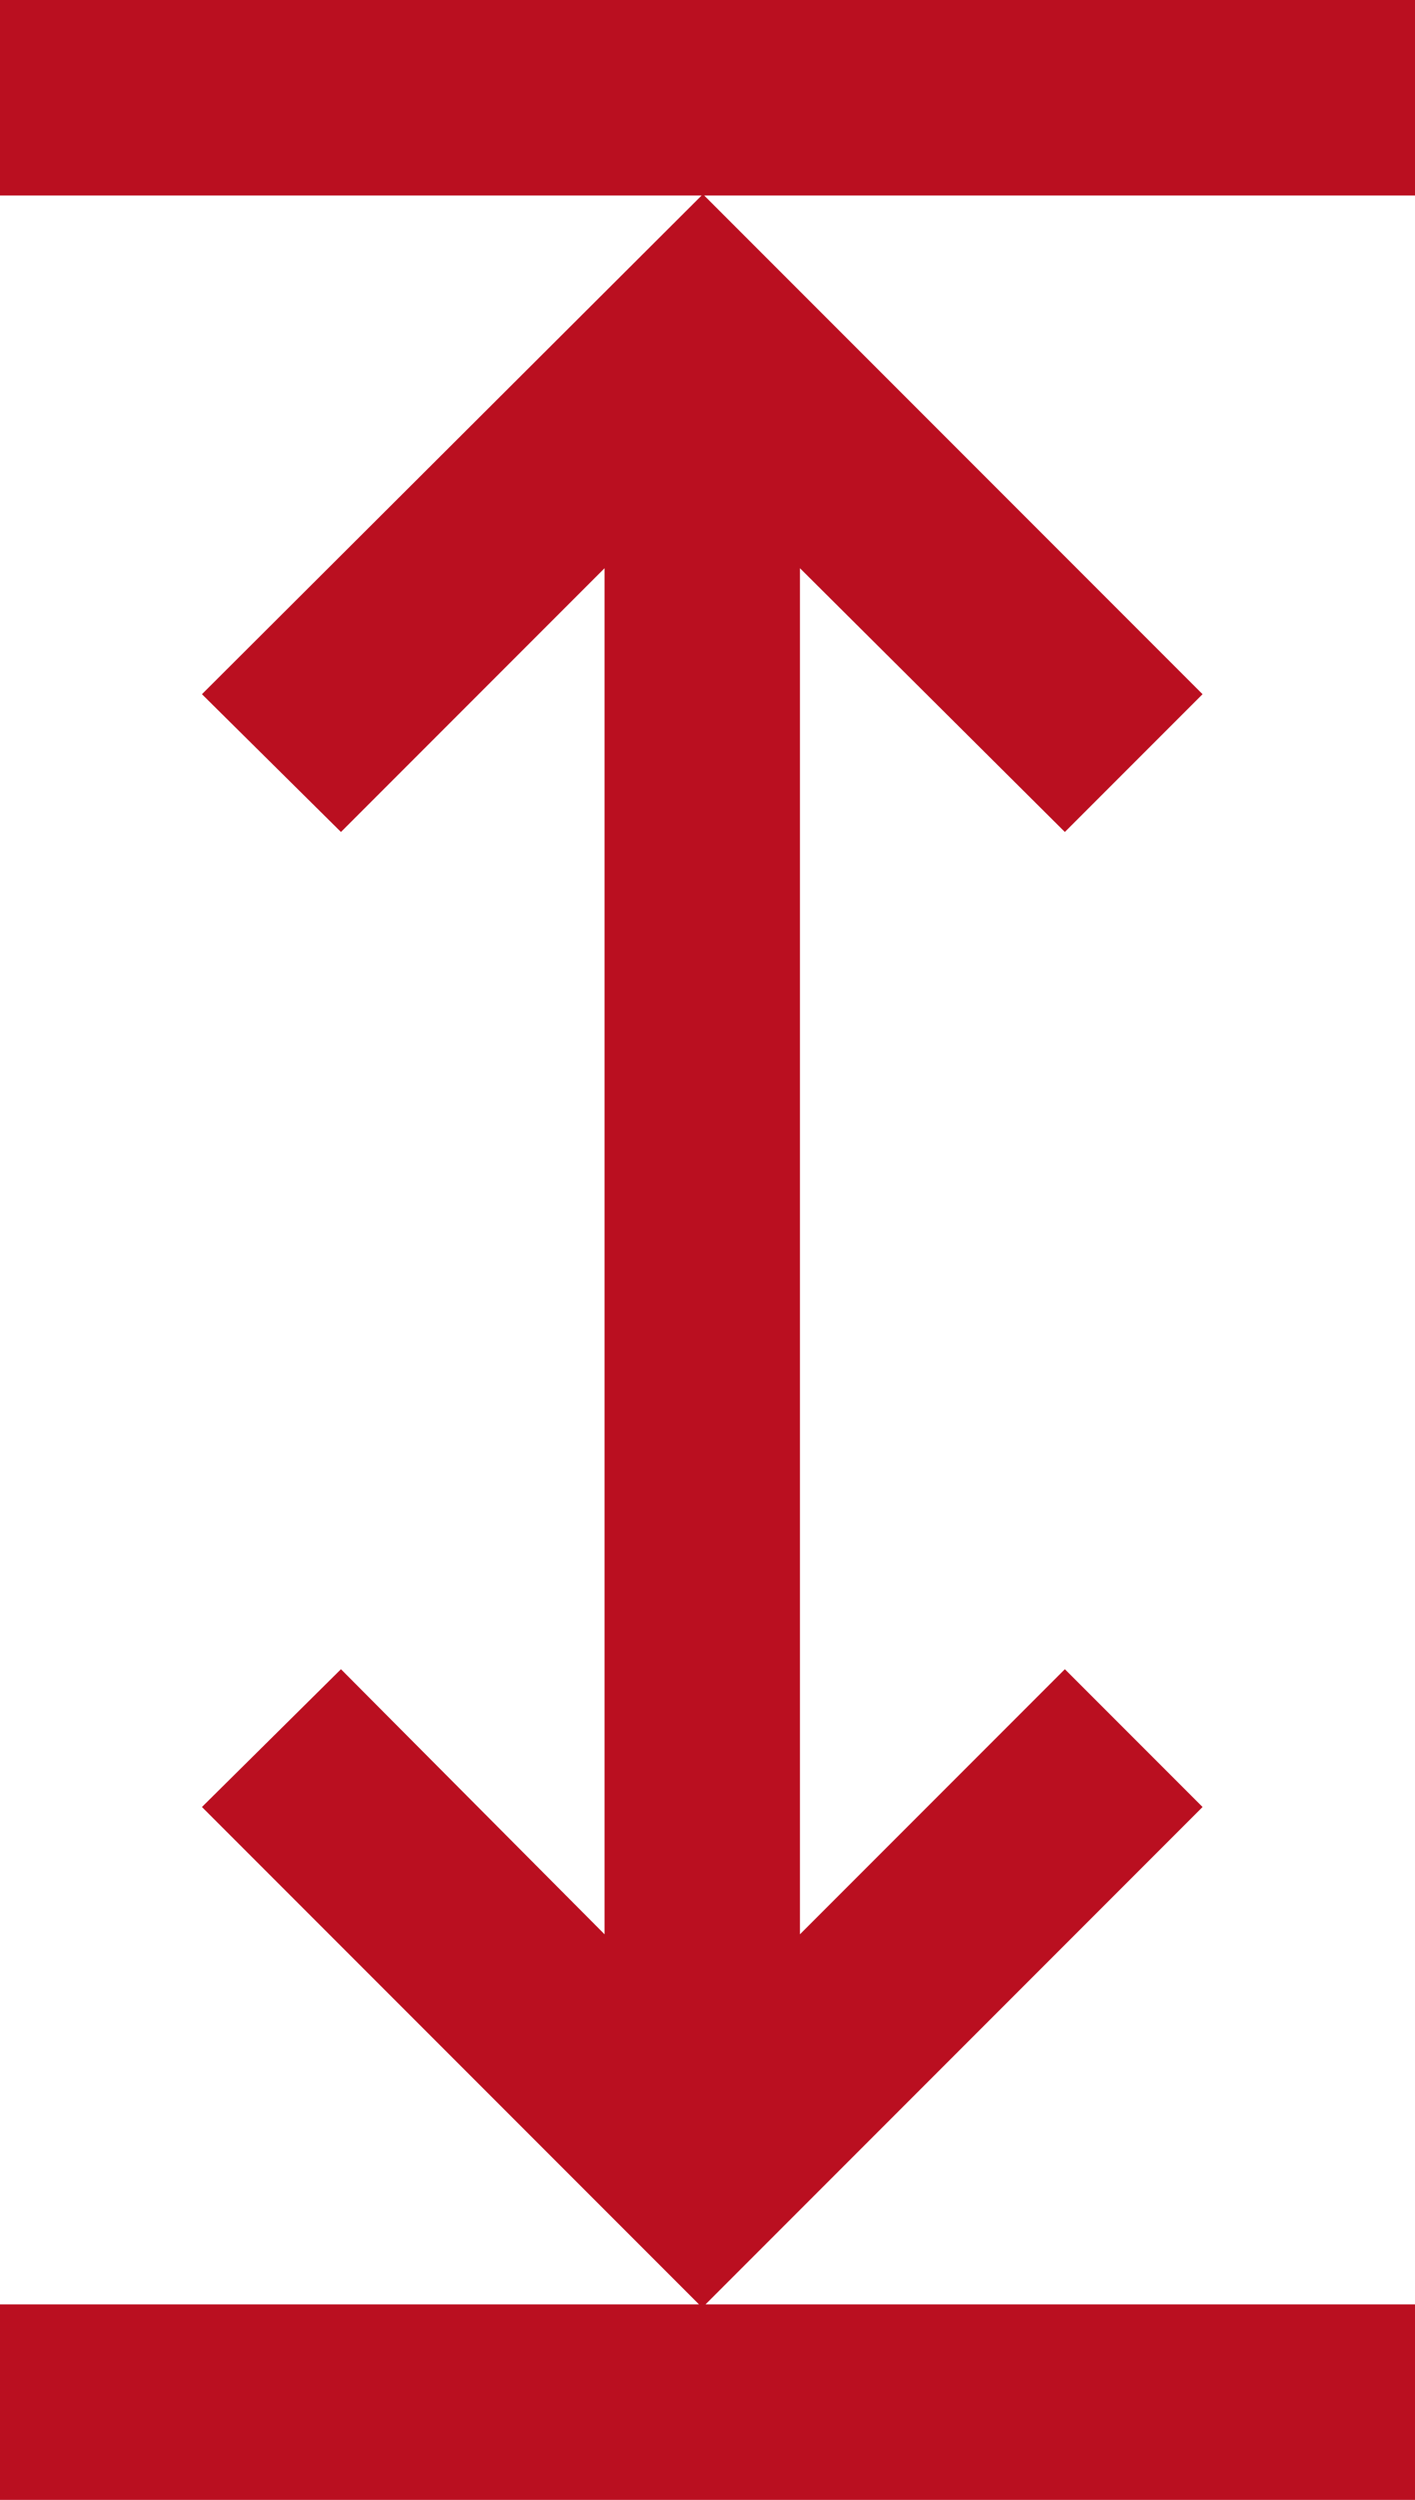 <?xml version="1.0" encoding="UTF-8"?> <svg xmlns="http://www.w3.org/2000/svg" viewBox="0 0 10.79 19.05"> <defs> <style>.cls-1{fill:#ba0f20;}</style> </defs> <title>Ресурс 24</title> <g id="Слой_2" data-name="Слой 2"> <g id="Слой_1-2" data-name="Слой 1"> <polygon class="cls-1" points="10.79 0 0 0 0 1.49 5.35 1.49 1.54 5.29 2.6 6.34 4.61 4.33 4.61 14.74 2.6 12.72 1.54 13.77 5.33 17.56 0 17.56 0 19.05 10.79 19.05 10.79 17.56 5.38 17.56 9.17 13.77 8.12 12.72 6.1 14.74 6.1 4.33 8.12 6.34 9.17 5.29 5.37 1.49 10.79 1.49 10.79 0"></polygon> </g> </g> </svg> 